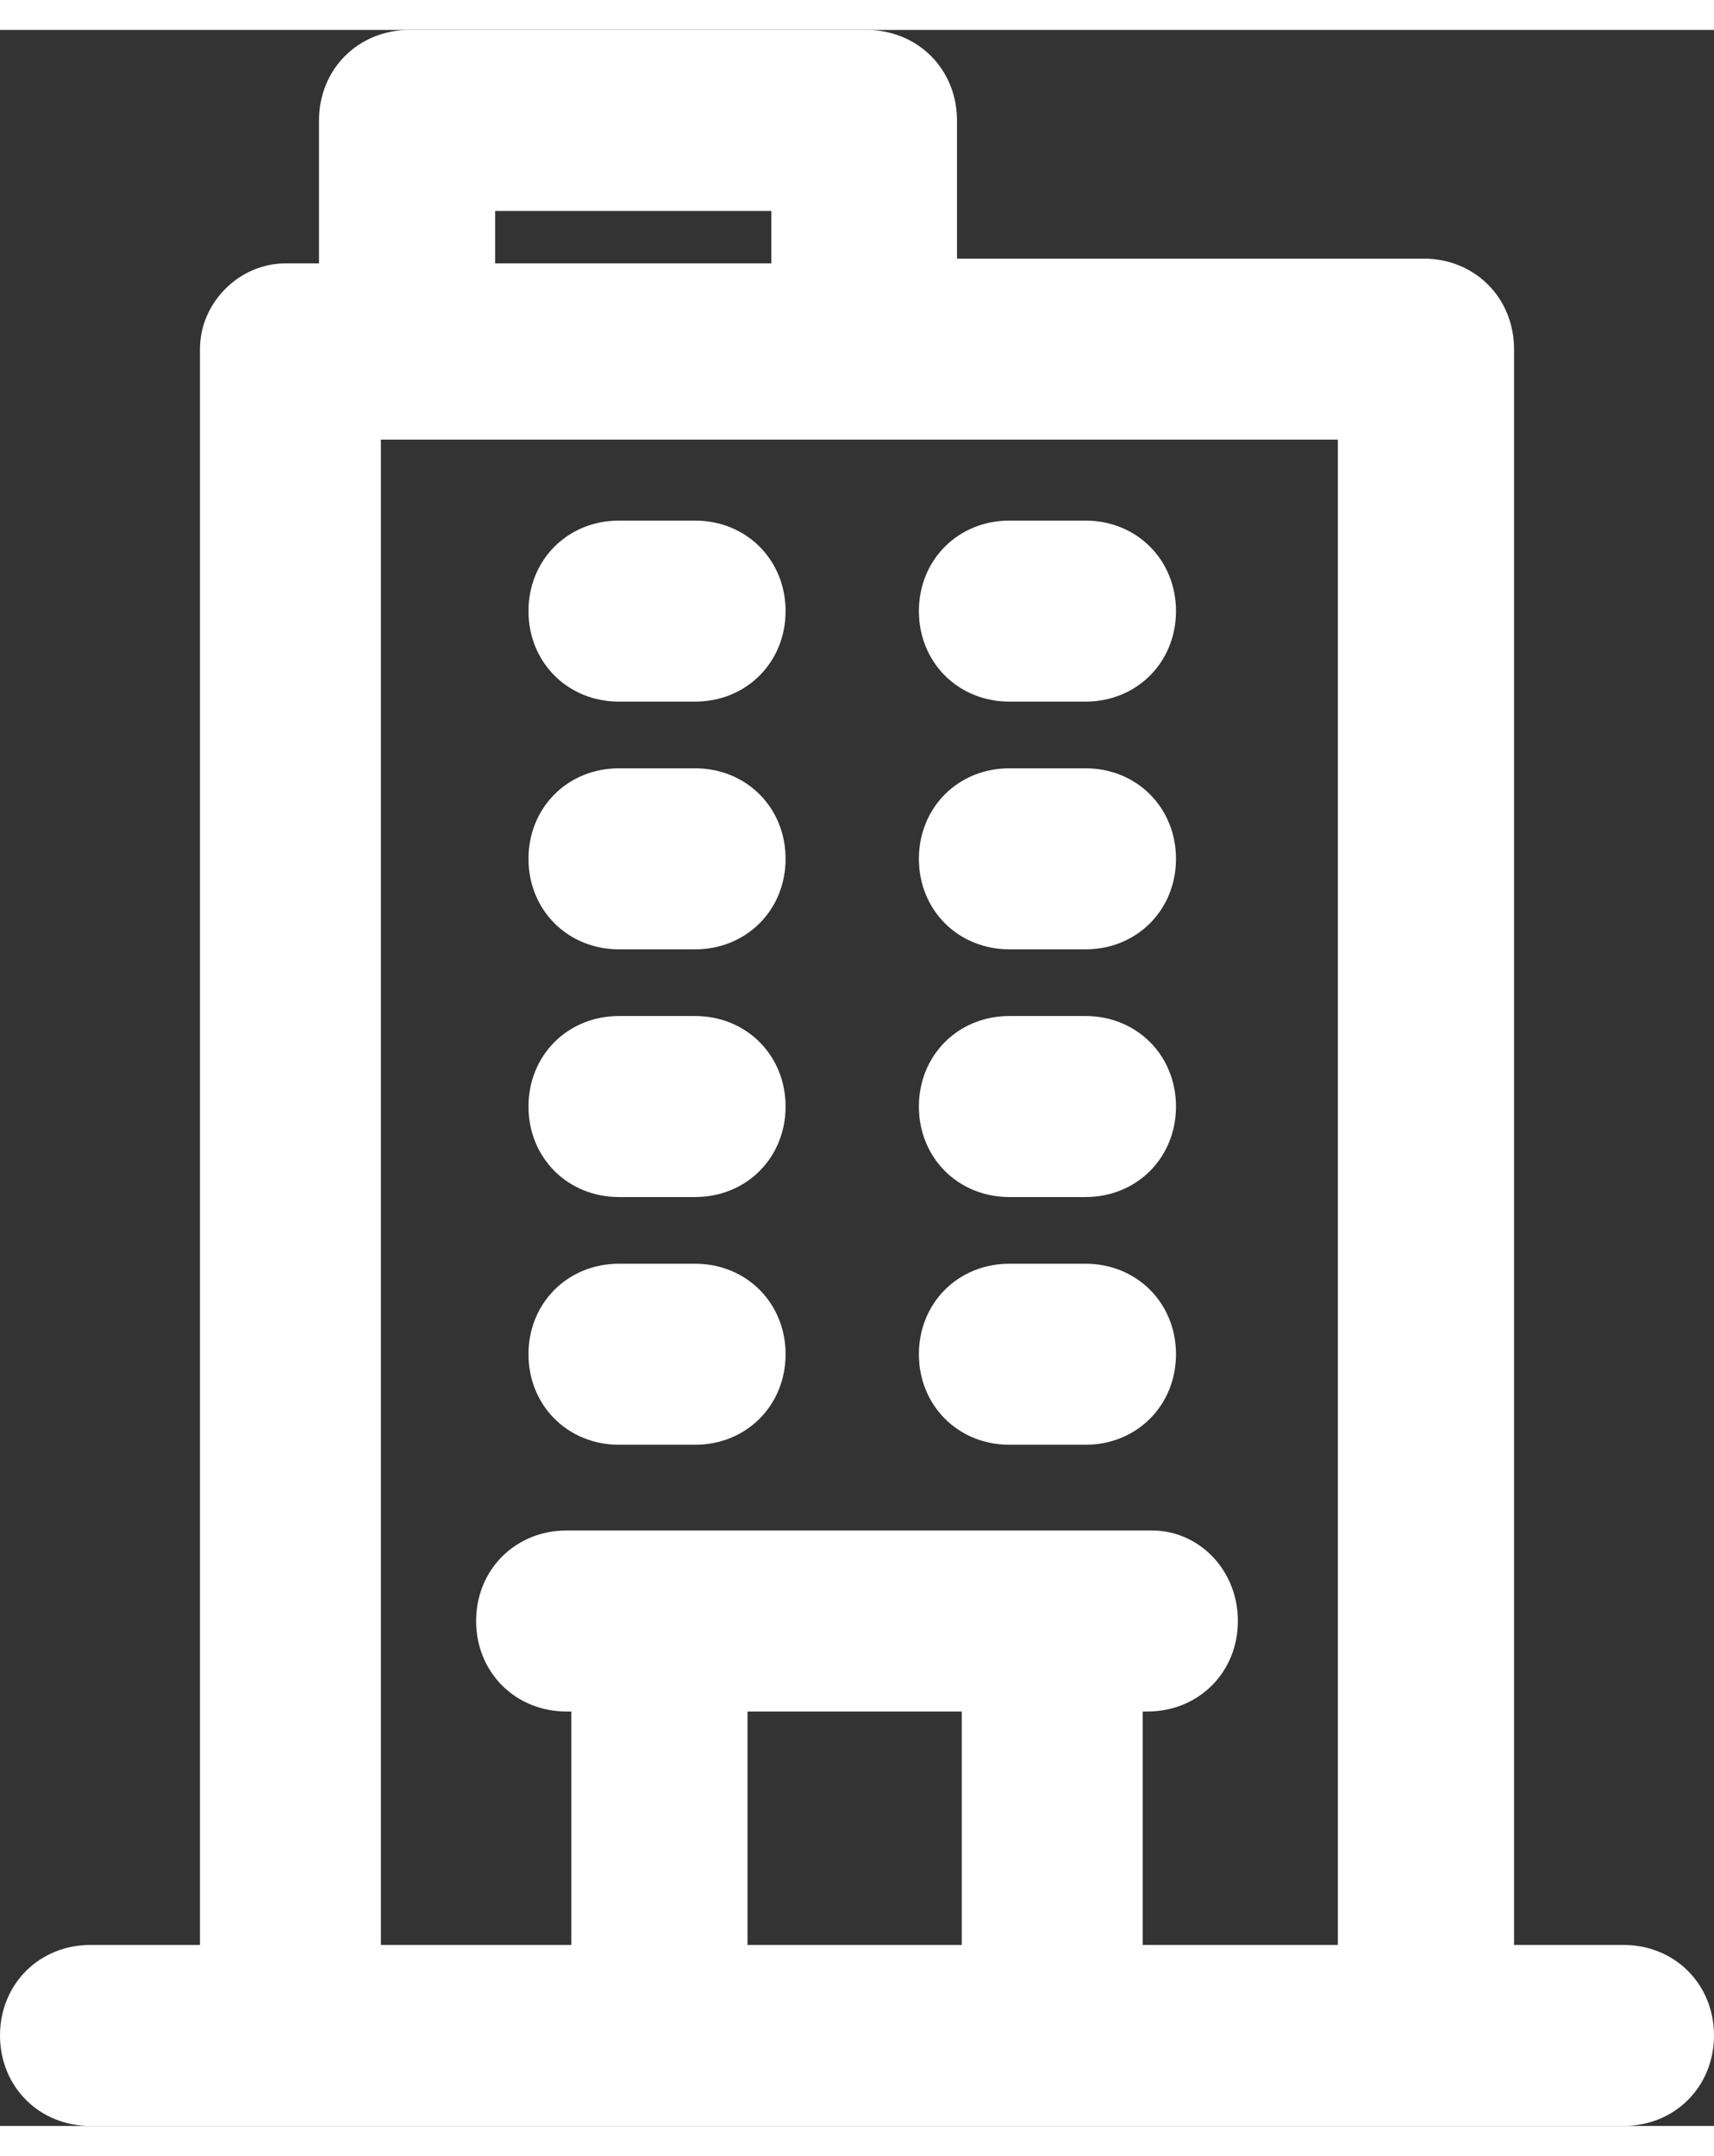 <svg width="35" height="44" xmlns="http://www.w3.org/2000/svg" viewBox="0 0 36 44">
    <rect x="0" y="0" width="36" height="44" fill="#333333" stroke="none"/>
    <path d="M34.1 40.7h-2.8v-34c0-.8-.6-1.4-1.4-1.4H19.6V1.9c0-.8-.6-1.4-1.4-1.4H8.6c-.8 0-1.4.6-1.4 1.4v3.5H6c-.7 0-1.3.6-1.3 1.3v34H1.9c-.8 0-1.4.6-1.4 1.4s.6 1.4 1.4 1.4h32.2c.8 0 1.4-.6 1.4-1.4s-.6-1.4-1.4-1.4zM9.9 3.3h6.8v2.1H9.9V3.3zm5.3 37.4v-5.9h5.5v5.9h-5.5zm8.3 0v-5.9h.6c.8 0 1.4-.6 1.4-1.4s-.6-1.4-1.3-1.4H11.9c-.8 0-1.4.6-1.4 1.4s.6 1.4 1.4 1.4h.6v5.9h-5V8.1h21.1v32.6h-5.1zM16 12.2c0 .8-.6 1.4-1.4 1.4H13c-.8 0-1.4-.6-1.4-1.4 0-.8.6-1.4 1.4-1.4h1.6c.8 0 1.4.6 1.4 1.4zm8.2 0c0 .8-.6 1.4-1.4 1.4h-1.6c-.8 0-1.4-.6-1.4-1.4 0-.8.6-1.4 1.4-1.4h1.6c.8 0 1.4.6 1.4 1.4zM16 17.4c0 .8-.6 1.4-1.4 1.4H13c-.8 0-1.4-.6-1.4-1.4 0-.8.6-1.4 1.4-1.4h1.6c.8 0 1.4.6 1.4 1.4zm8.2 0c0 .8-.6 1.4-1.4 1.4h-1.6c-.8 0-1.4-.6-1.4-1.4 0-.8.6-1.4 1.4-1.4h1.6c.8 0 1.4.6 1.4 1.4zM16 22.6c0 .8-.6 1.4-1.4 1.4H13c-.8 0-1.4-.6-1.4-1.4 0-.8.6-1.4 1.4-1.4h1.6c.8 0 1.4.6 1.4 1.4zm8.2 0c0 .8-.6 1.4-1.4 1.4h-1.6c-.8 0-1.4-.6-1.4-1.4 0-.8.6-1.4 1.4-1.4h1.6c.8 0 1.4.6 1.4 1.4zM16 27.8c0 .8-.6 1.4-1.4 1.4H13c-.8 0-1.4-.6-1.4-1.4 0-.8.6-1.4 1.4-1.4h1.6c.8 0 1.4.6 1.4 1.4zm8.2 0c0 .8-.6 1.4-1.4 1.4h-1.6c-.8 0-1.4-.6-1.4-1.4 0-.8.6-1.4 1.4-1.4h1.6c.8 0 1.4.6 1.4 1.4z" fill="#fff" stroke="#fff" stroke-miterlimit="10"/>
</svg>
